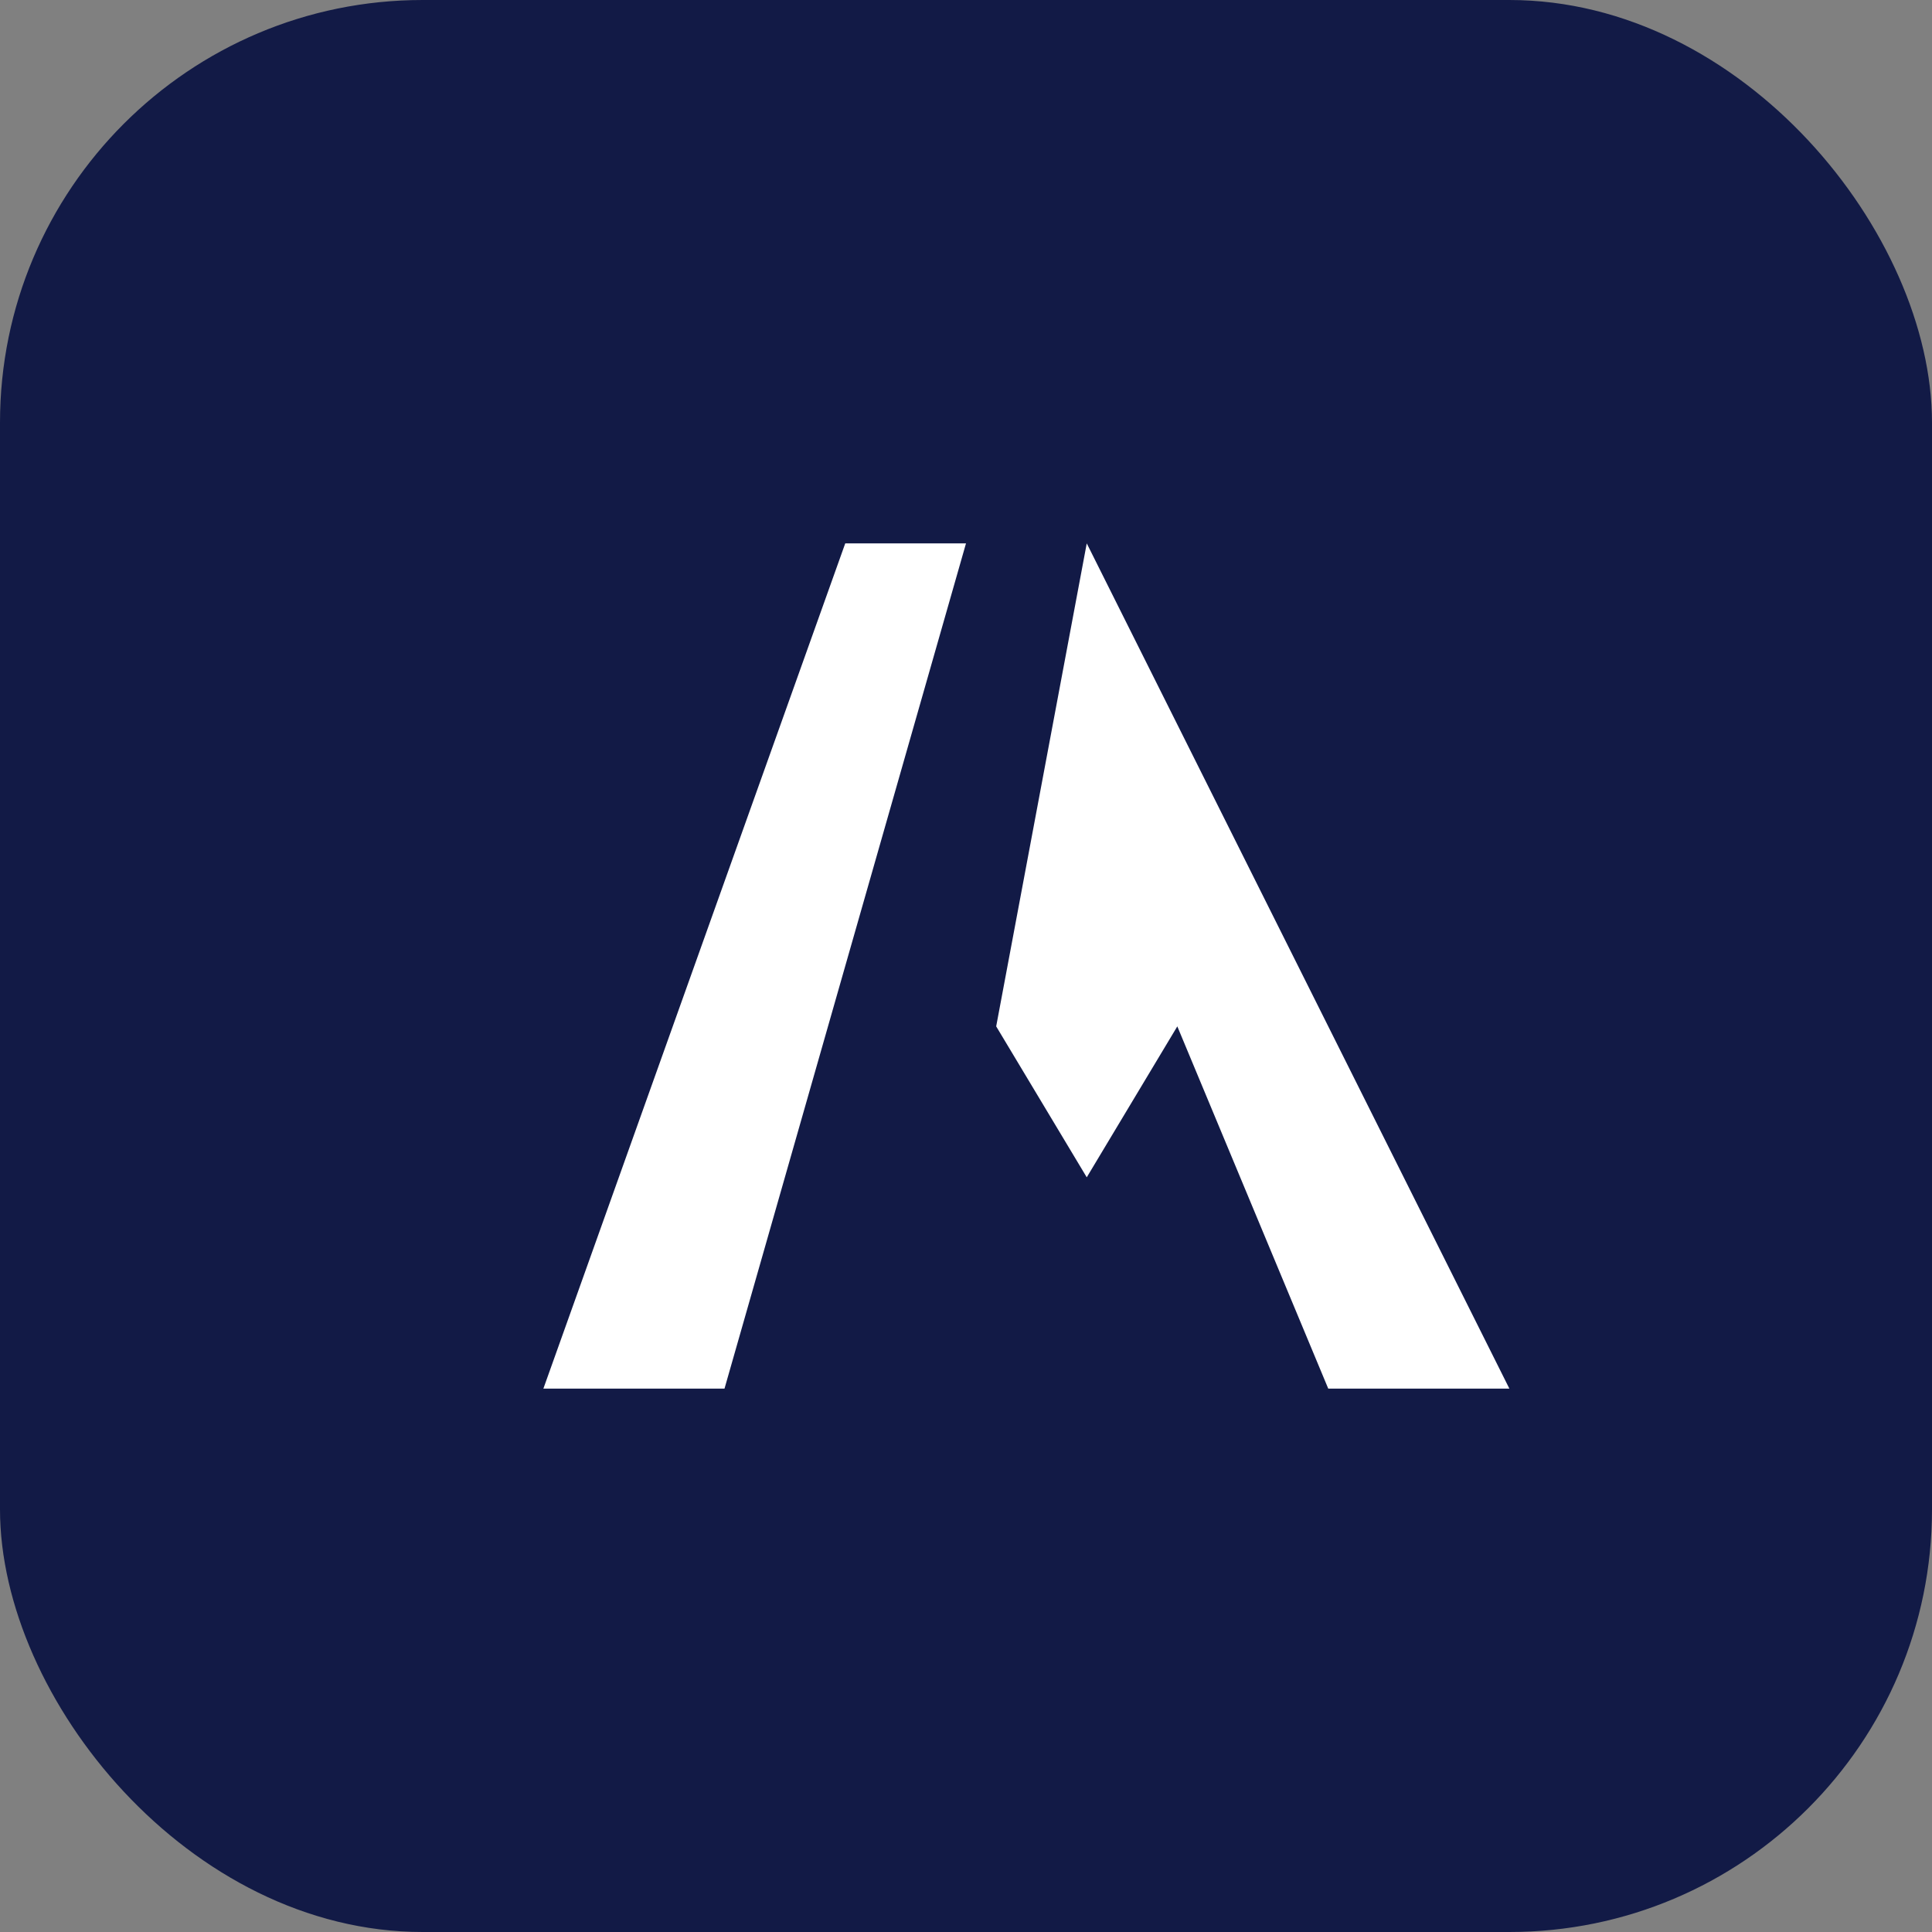 
            <svg xmlns="http://www.w3.org/2000/svg" viewBox="0 0 64 64">
              <rect x="0" y="0" width="64" height="64" fill="#808080" stroke="none"/>
              <rect width="64" height="64" rx="14" fill="#121a46"/>
              <path d="M18 46 L28 18 L32 18 L24 46 Z" fill="#ffffff"/>
              <path d="M36 18 L50 46 L44 46 L39 34 L36 39 L33 34 Z" fill="#ffffff"/>
            </svg>